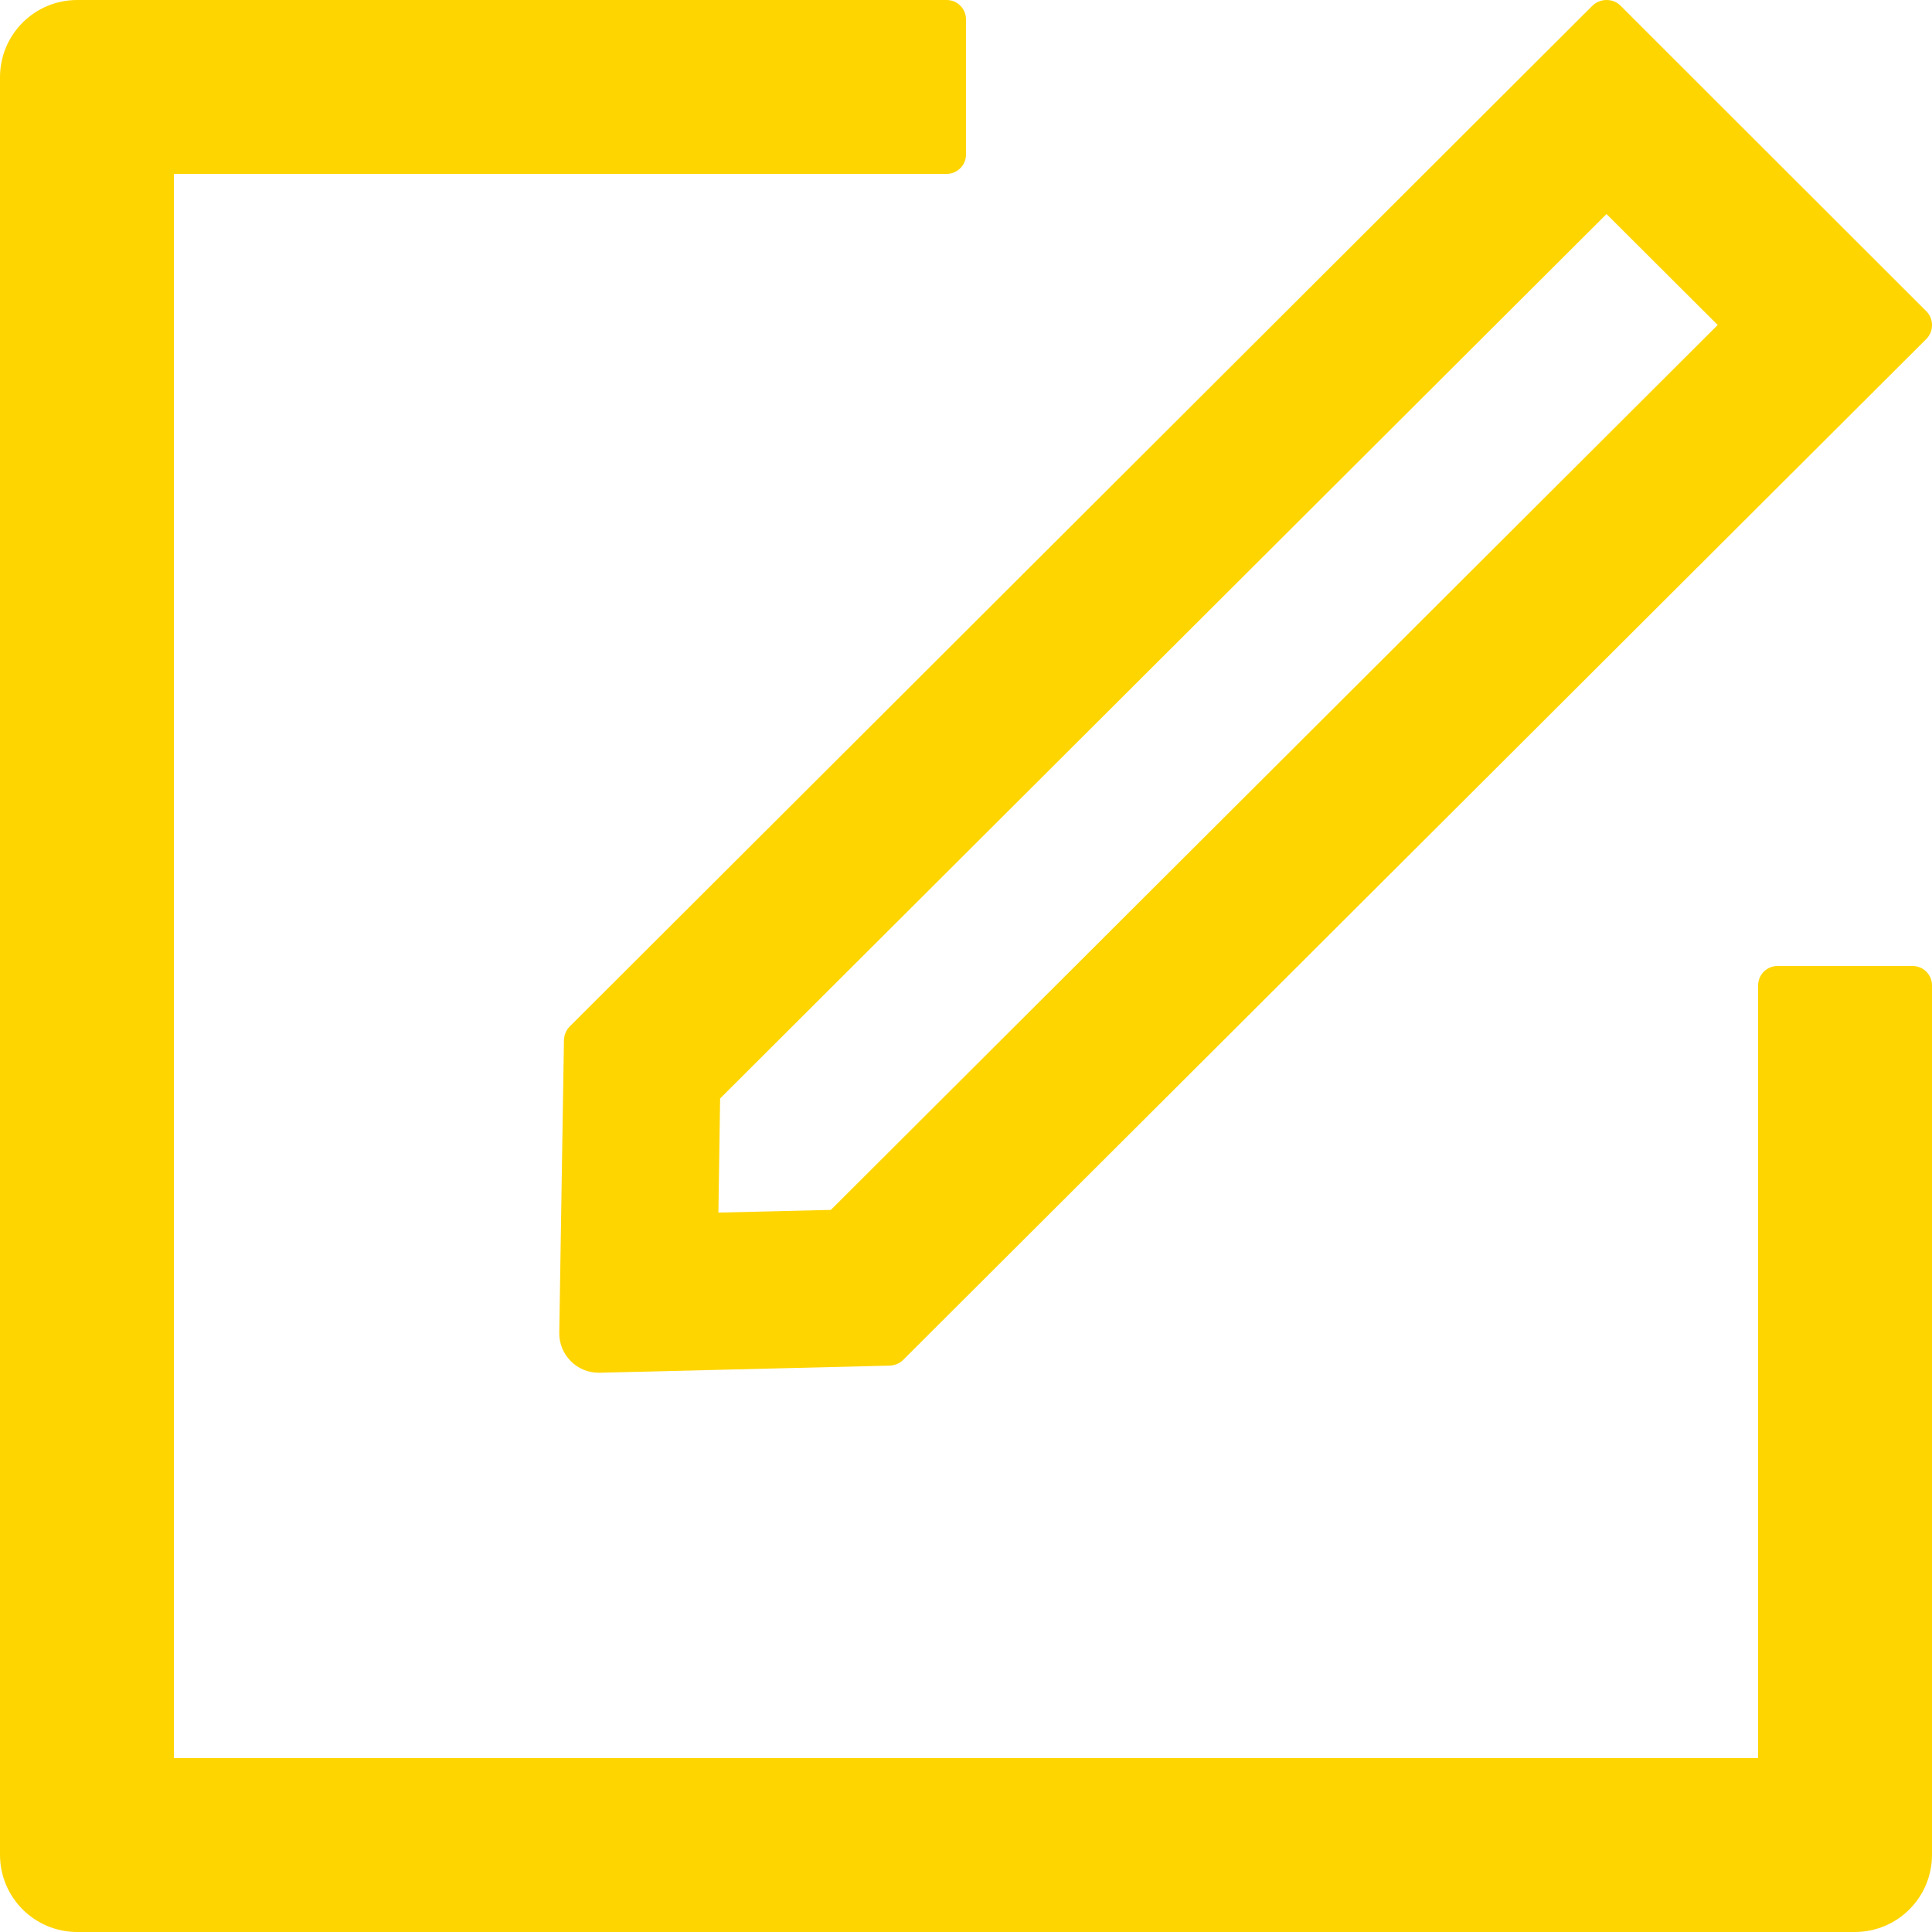 <svg width="38" height="38" viewBox="0 0 38 38" fill="none" xmlns="http://www.w3.org/2000/svg">
<path d="M37.62 19H34.96C34.751 19 34.58 19.171 34.58 19.38V34.58H3.42V3.42H18.62C18.829 3.42 19 3.249 19 3.04V0.38C19 0.171 18.829 0 18.62 0H1.52C0.679 0 0 0.679 0 1.52V36.48C0 37.321 0.679 38 1.52 38H36.48C37.321 38 38 37.321 38 36.48V19.38C38 19.171 37.829 19 37.62 19Z" fill="#FFD500"/>
<path d="M11.092 20.463L11 26.216C10.995 26.647 11.344 27 11.774 27H11.794L17.503 26.86C17.6 26.855 17.697 26.816 17.764 26.748L37.888 6.668C38.038 6.518 38.038 6.271 37.888 6.121L31.873 0.111C31.796 0.034 31.699 0 31.598 0C31.496 0 31.399 0.039 31.322 0.111L11.203 20.192C11.133 20.265 11.094 20.362 11.092 20.463ZM14.164 21.605L31.598 4.21L33.785 6.392L16.342 23.797L14.13 23.85L14.164 21.605Z" fill="#FFD500"/>
</svg>

